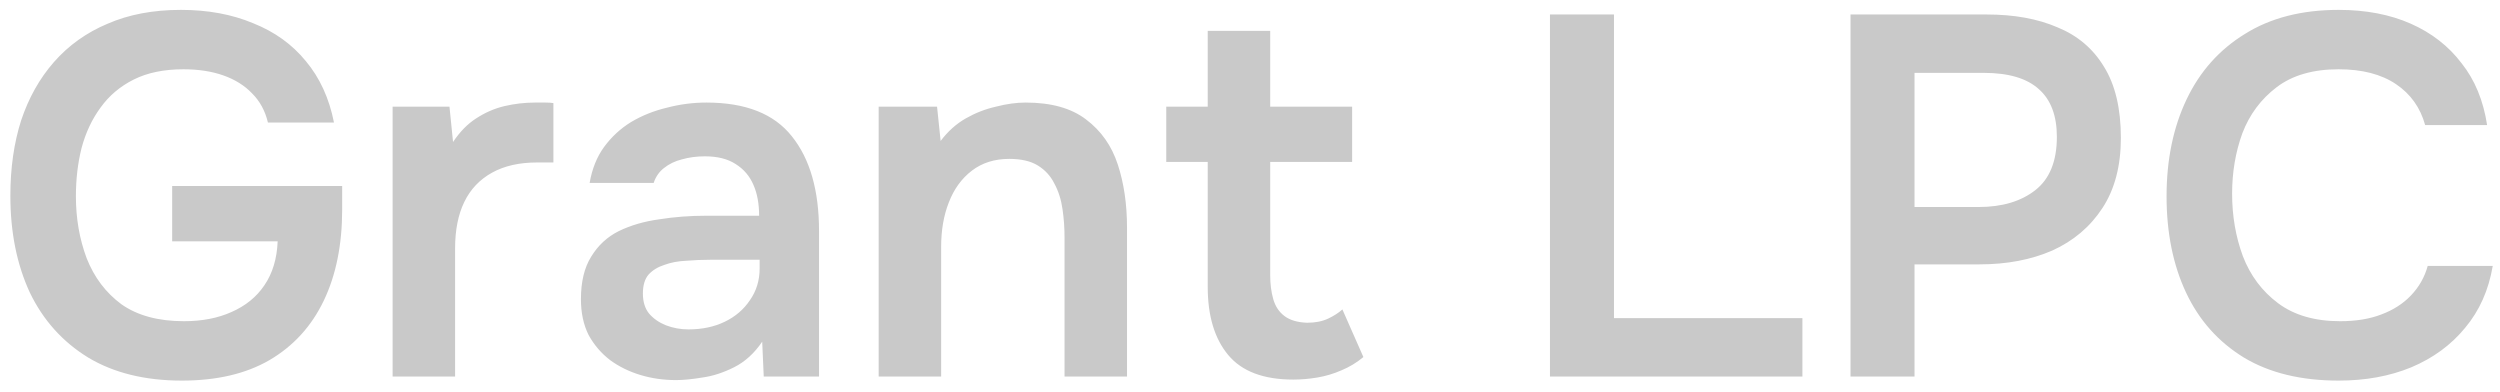<svg width="166" height="26" viewBox="0 0 166 26" fill="none" xmlns="http://www.w3.org/2000/svg">
<path d="M12.078 25.272C9.63 25.272 7.556 24.762 5.856 23.742C4.156 22.699 2.864 21.26 1.98 19.424C1.119 17.565 0.688 15.423 0.688 12.998C0.688 11.162 0.926 9.496 1.402 8C1.901 6.504 2.626 5.212 3.578 4.124C4.553 3.013 5.743 2.163 7.148 1.574C8.553 0.962 10.174 0.656 12.01 0.656C13.801 0.656 15.399 0.951 16.804 1.54C18.232 2.107 19.399 2.945 20.306 4.056C21.235 5.167 21.859 6.527 22.176 8.136H17.79C17.609 7.365 17.258 6.719 16.736 6.198C16.238 5.677 15.603 5.28 14.832 5.008C14.062 4.736 13.178 4.6 12.18 4.6C10.888 4.6 9.789 4.827 8.882 5.28C7.975 5.733 7.239 6.357 6.672 7.15C6.105 7.921 5.686 8.816 5.414 9.836C5.165 10.833 5.04 11.899 5.04 13.032C5.04 14.505 5.278 15.877 5.754 17.146C6.253 18.415 7.023 19.435 8.066 20.206C9.131 20.954 10.514 21.328 12.214 21.328C13.415 21.328 14.47 21.124 15.376 20.716C16.305 20.308 17.031 19.719 17.552 18.948C18.096 18.155 18.391 17.18 18.436 16.024H11.432V12.352H22.72V13.916C22.72 16.251 22.312 18.268 21.496 19.968C20.68 21.668 19.479 22.983 17.892 23.912C16.328 24.819 14.39 25.272 12.078 25.272ZM26.07 25V7.082H29.845L30.082 9.428C30.536 8.748 31.046 8.227 31.613 7.864C32.202 7.479 32.825 7.207 33.483 7.048C34.163 6.889 34.843 6.81 35.523 6.81C35.772 6.81 35.998 6.81 36.203 6.81C36.429 6.81 36.611 6.821 36.746 6.844V10.788H35.658C34.48 10.788 33.483 11.015 32.666 11.468C31.851 11.921 31.238 12.567 30.831 13.406C30.422 14.245 30.218 15.276 30.218 16.5V25H26.07ZM44.898 25.238C44.059 25.238 43.266 25.125 42.518 24.898C41.77 24.671 41.101 24.343 40.512 23.912C39.922 23.459 39.446 22.903 39.084 22.246C38.744 21.566 38.574 20.773 38.574 19.866C38.574 18.71 38.8 17.769 39.254 17.044C39.707 16.296 40.319 15.729 41.09 15.344C41.883 14.959 42.778 14.698 43.776 14.562C44.773 14.403 45.816 14.324 46.904 14.324H50.406C50.406 13.531 50.281 12.851 50.032 12.284C49.782 11.695 49.386 11.23 48.842 10.89C48.32 10.55 47.64 10.38 46.802 10.38C46.258 10.38 45.748 10.448 45.272 10.584C44.818 10.697 44.422 10.89 44.082 11.162C43.764 11.411 43.538 11.74 43.402 12.148H39.152C39.31 11.219 39.628 10.425 40.104 9.768C40.602 9.088 41.203 8.533 41.906 8.102C42.631 7.671 43.424 7.354 44.286 7.15C45.147 6.923 46.02 6.81 46.904 6.81C49.51 6.81 51.403 7.558 52.582 9.054C53.783 10.55 54.384 12.647 54.384 15.344V25H50.712L50.61 22.688C50.088 23.459 49.465 24.025 48.74 24.388C48.014 24.751 47.312 24.977 46.632 25.068C45.952 25.181 45.374 25.238 44.898 25.238ZM45.714 21.872C46.62 21.872 47.425 21.702 48.128 21.362C48.83 21.022 49.386 20.546 49.794 19.934C50.224 19.322 50.44 18.619 50.44 17.826V17.248H47.176C46.632 17.248 46.088 17.271 45.544 17.316C45.022 17.339 44.546 17.429 44.116 17.588C43.685 17.724 43.334 17.939 43.062 18.234C42.812 18.529 42.688 18.948 42.688 19.492C42.688 20.036 42.824 20.478 43.096 20.818C43.39 21.158 43.764 21.419 44.218 21.6C44.694 21.781 45.192 21.872 45.714 21.872ZM58.344 25V7.082H62.22L62.458 9.36C62.934 8.725 63.489 8.227 64.124 7.864C64.759 7.501 65.427 7.241 66.13 7.082C66.833 6.901 67.49 6.81 68.102 6.81C69.802 6.81 71.139 7.184 72.114 7.932C73.111 8.68 73.814 9.677 74.222 10.924C74.63 12.171 74.834 13.565 74.834 15.106V25H70.686V15.786C70.686 15.129 70.641 14.494 70.55 13.882C70.459 13.247 70.278 12.681 70.006 12.182C69.757 11.683 69.394 11.287 68.918 10.992C68.442 10.697 67.807 10.55 67.014 10.55C66.039 10.55 65.212 10.811 64.532 11.332C63.852 11.853 63.342 12.556 63.002 13.44C62.662 14.301 62.492 15.287 62.492 16.398V25H58.344ZM85.871 25.204C83.899 25.204 82.459 24.66 81.553 23.572C80.646 22.484 80.193 20.977 80.193 19.05V10.754H77.439V7.082H80.193V2.05H84.341V7.082H89.781V10.754H84.341V18.268C84.341 18.857 84.409 19.39 84.545 19.866C84.681 20.342 84.93 20.716 85.293 20.988C85.655 21.26 86.154 21.407 86.789 21.43C87.333 21.43 87.797 21.339 88.183 21.158C88.568 20.977 88.885 20.773 89.135 20.546L90.529 23.708C90.098 24.071 89.611 24.365 89.067 24.592C88.545 24.819 88.013 24.977 87.469 25.068C86.925 25.159 86.392 25.204 85.871 25.204ZM102.918 25V0.962H107.168V21.124H119.68V25H102.918ZM122.874 25V0.962H131.918C133.731 0.962 135.295 1.245 136.61 1.812C137.947 2.356 138.978 3.229 139.704 4.43C140.452 5.631 140.826 7.207 140.826 9.156C140.826 11.015 140.418 12.567 139.602 13.814C138.786 15.061 137.675 16.001 136.27 16.636C134.864 17.248 133.255 17.554 131.442 17.554H127.124V25H122.874ZM127.124 13.746H131.374C132.938 13.746 134.196 13.372 135.148 12.624C136.1 11.876 136.576 10.697 136.576 9.088C136.576 7.683 136.179 6.629 135.386 5.926C134.592 5.201 133.368 4.838 131.714 4.838H127.124V13.746ZM155.284 25.272C152.791 25.272 150.694 24.762 148.994 23.742C147.294 22.699 146.013 21.26 145.152 19.424C144.291 17.588 143.86 15.457 143.86 13.032C143.86 10.607 144.302 8.465 145.186 6.606C146.07 4.747 147.362 3.297 149.062 2.254C150.762 1.189 152.836 0.656 155.284 0.656C157.097 0.656 158.695 0.962 160.078 1.574C161.461 2.186 162.583 3.059 163.444 4.192C164.328 5.303 164.895 6.674 165.144 8.306H161.03C160.713 7.15 160.067 6.243 159.092 5.586C158.117 4.929 156.848 4.6 155.284 4.6C153.584 4.6 152.213 4.997 151.17 5.79C150.127 6.583 149.368 7.603 148.892 8.85C148.439 10.097 148.212 11.434 148.212 12.862C148.212 14.335 148.45 15.718 148.926 17.01C149.425 18.302 150.207 19.345 151.272 20.138C152.337 20.931 153.709 21.328 155.386 21.328C156.429 21.328 157.335 21.181 158.106 20.886C158.899 20.591 159.557 20.172 160.078 19.628C160.622 19.061 160.996 18.404 161.2 17.656H165.518C165.246 19.265 164.634 20.637 163.682 21.77C162.753 22.903 161.563 23.776 160.112 24.388C158.684 24.977 157.075 25.272 155.284 25.272Z" fill="#C9C9C9"/>
</svg>
